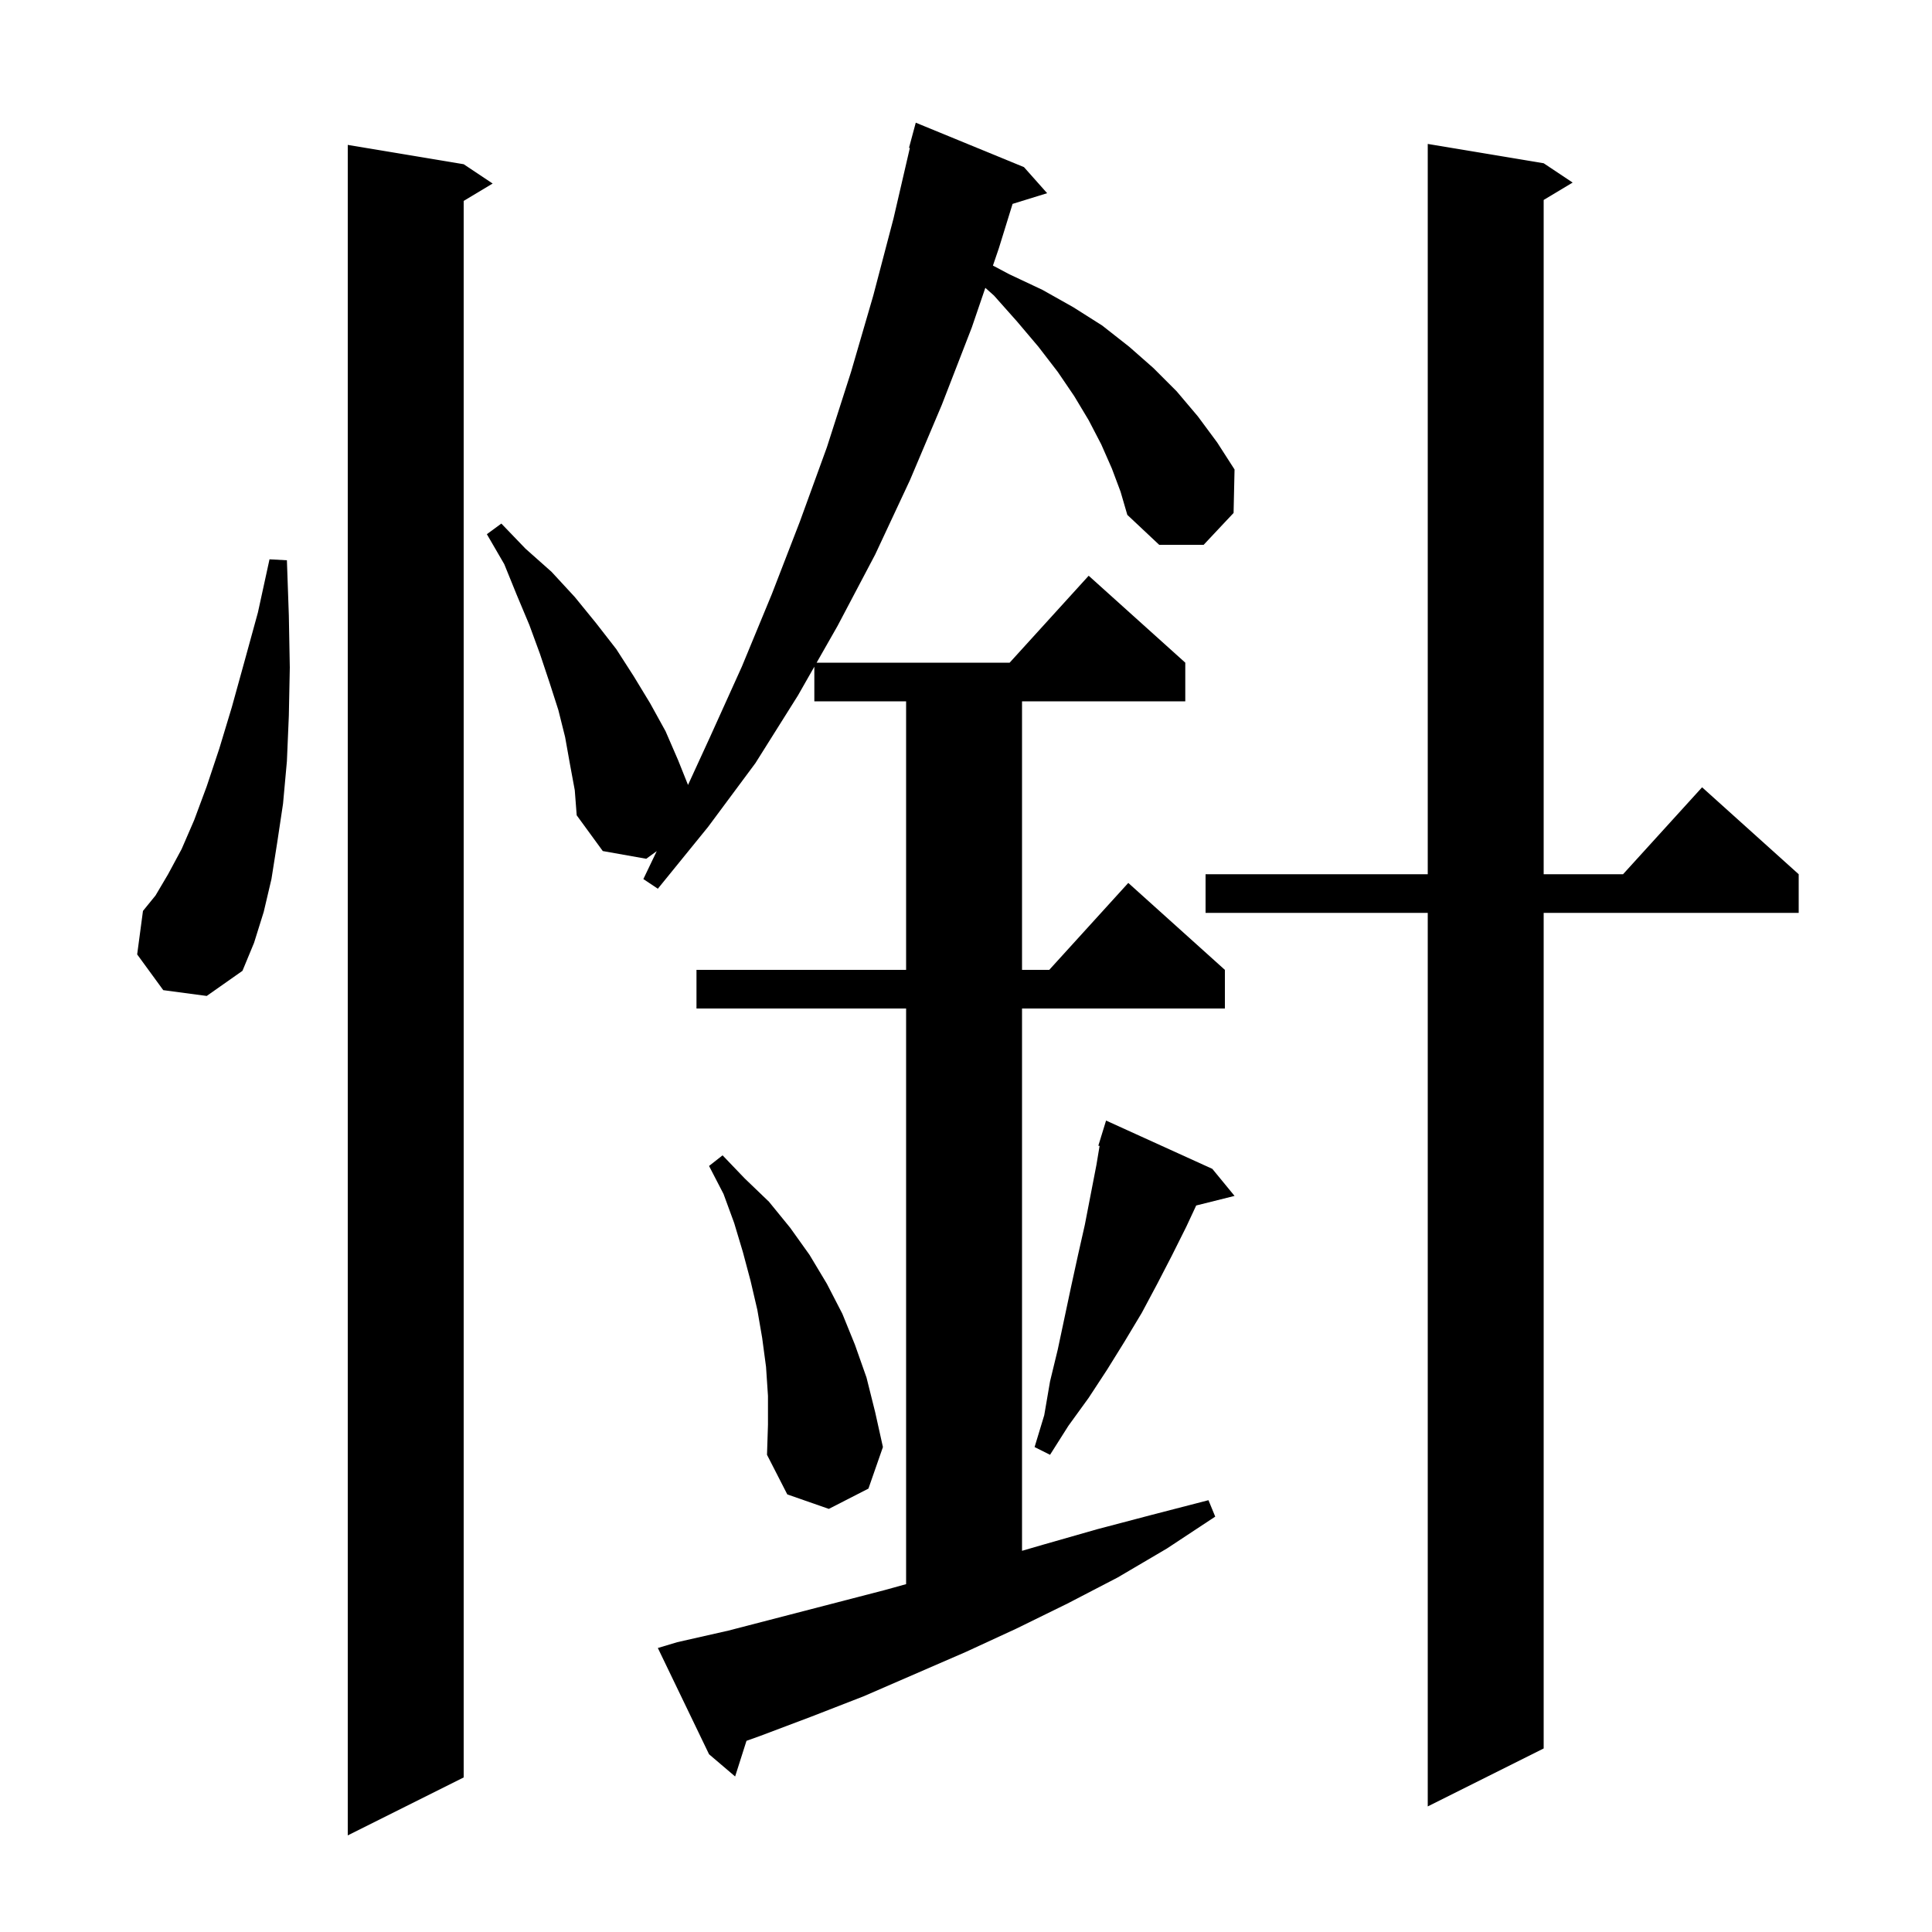<svg xmlns="http://www.w3.org/2000/svg" xmlns:xlink="http://www.w3.org/1999/xlink" version="1.1" baseProfile="full" viewBox="0 0 200 200" width="200" height="200"><g fill="currentColor"><path d="M 48.0 17.0 L 51.0 19.0 L 48.0 20.8 L 48.0 184.0 L 36.0 190.0 L 36.0 15.0 Z M 159.8 16.9 L 162.8 18.9 L 159.8 20.7 L 159.8 90.5 L 168.018 90.5 L 176.2 81.5 L 186.2 90.5 L 186.2 94.5 L 159.8 94.5 L 159.8 181.0 L 147.8 187.0 L 147.8 94.5 L 124.8 94.5 L 124.8 90.5 L 147.8 90.5 L 147.8 14.9 Z M 115.1 48.5 L 114.0 46.0 L 112.7 43.5 L 111.2 41.0 L 109.5 38.5 L 107.5 35.9 L 105.3 33.3 L 102.9 30.6 L 102.001 29.797 L 100.6 33.9 L 97.5 41.9 L 94.2 49.7 L 90.6 57.4 L 86.7 64.8 L 84.536 68.6 L 104.518 68.6 L 112.7 59.6 L 122.7 68.6 L 122.7 72.6 L 105.8 72.6 L 105.8 100.4 L 108.618 100.4 L 116.8 91.4 L 126.8 100.4 L 126.8 104.4 L 105.8 104.4 L 105.8 160.54 L 108.0 159.9 L 113.6 158.3 L 119.3 156.8 L 125.1 155.3 L 125.8 157.0 L 120.8 160.3 L 115.7 163.3 L 110.5 166.0 L 105.2 168.6 L 100.0 171.0 L 89.4 175.6 L 84.0 177.7 L 78.7 179.7 L 77.276 180.21 L 76.1 183.9 L 73.4 181.6 L 68.1 170.6 L 70.1 170.0 L 75.4 168.8 L 91.6 164.6 L 93.8 163.989 L 93.8 104.4 L 72.1 104.4 L 72.1 100.4 L 93.8 100.4 L 93.8 72.6 L 84.3 72.6 L 84.3 69.015 L 82.6 72.0 L 78.2 79.0 L 73.3 85.6 L 68.1 92.0 L 66.6 91.0 L 67.987 88.107 L 66.9 88.9 L 62.4 88.1 L 59.7 84.4 L 59.5 81.8 L 59.0 79.1 L 58.5 76.3 L 57.8 73.5 L 56.9 70.7 L 55.9 67.7 L 54.8 64.7 L 53.5 61.6 L 52.2 58.4 L 50.4 55.3 L 51.9 54.2 L 54.4 56.8 L 57.1 59.2 L 59.5 61.8 L 61.7 64.5 L 63.8 67.2 L 65.6 70.0 L 67.3 72.8 L 68.9 75.7 L 70.2 78.7 L 71.223 81.257 L 73.5 76.3 L 76.8 69.0 L 79.9 61.5 L 82.8 54.0 L 85.6 46.3 L 88.1 38.5 L 90.4 30.6 L 92.5 22.6 L 94.188 15.315 L 94.1 15.3 L 94.8 12.7 L 106.0 17.3 L 108.4 20.0 L 104.822 21.106 L 103.4 25.7 L 102.788 27.493 L 104.5 28.4 L 107.9 30.0 L 111.1 31.8 L 114.1 33.7 L 116.9 35.9 L 119.4 38.1 L 121.8 40.5 L 124.0 43.1 L 126.0 45.8 L 127.8 48.6 L 127.7 53.1 L 124.6 56.4 L 120.0 56.4 L 116.7 53.3 L 116.0 50.9 Z M 79.5 144.5 L 79.3 141.5 L 78.9 138.5 L 78.4 135.6 L 77.7 132.6 L 76.9 129.6 L 76.0 126.6 L 74.9 123.6 L 73.4 120.7 L 74.8 119.6 L 77.1 122.0 L 79.6 124.4 L 81.8 127.1 L 83.8 129.9 L 85.6 132.9 L 87.2 136.0 L 88.5 139.2 L 89.7 142.6 L 90.6 146.2 L 91.4 149.8 L 89.9 154.1 L 85.8 156.2 L 81.5 154.7 L 79.4 150.6 L 79.5 147.5 Z M 125.5 121.0 L 127.8 123.8 L 123.83 124.792 L 122.8 127.0 L 121.3 130.0 L 119.8 132.9 L 118.2 135.9 L 116.4 138.9 L 114.6 141.8 L 112.7 144.7 L 110.6 147.6 L 108.7 150.6 L 107.1 149.8 L 108.1 146.5 L 108.7 143.0 L 109.5 139.7 L 110.9 133.1 L 111.6 129.9 L 112.3 126.8 L 113.5 120.6 L 113.829 118.626 L 113.7 118.6 L 113.991 117.655 L 114.0 117.6 L 114.007 117.602 L 114.5 116.0 Z M 16.9 102.5 L 14.2 98.8 L 14.8 94.3 L 16.1 92.7 L 17.4 90.5 L 18.8 87.9 L 20.1 84.9 L 21.4 81.4 L 22.7 77.5 L 24.0 73.2 L 25.3 68.5 L 26.7 63.4 L 27.9 57.9 L 29.7 58.0 L 29.9 63.7 L 30.0 69.1 L 29.9 74.1 L 29.7 78.8 L 29.3 83.2 L 28.7 87.2 L 28.1 91.0 L 27.3 94.4 L 26.3 97.6 L 25.1 100.5 L 21.4 103.1 Z "/></g></svg>